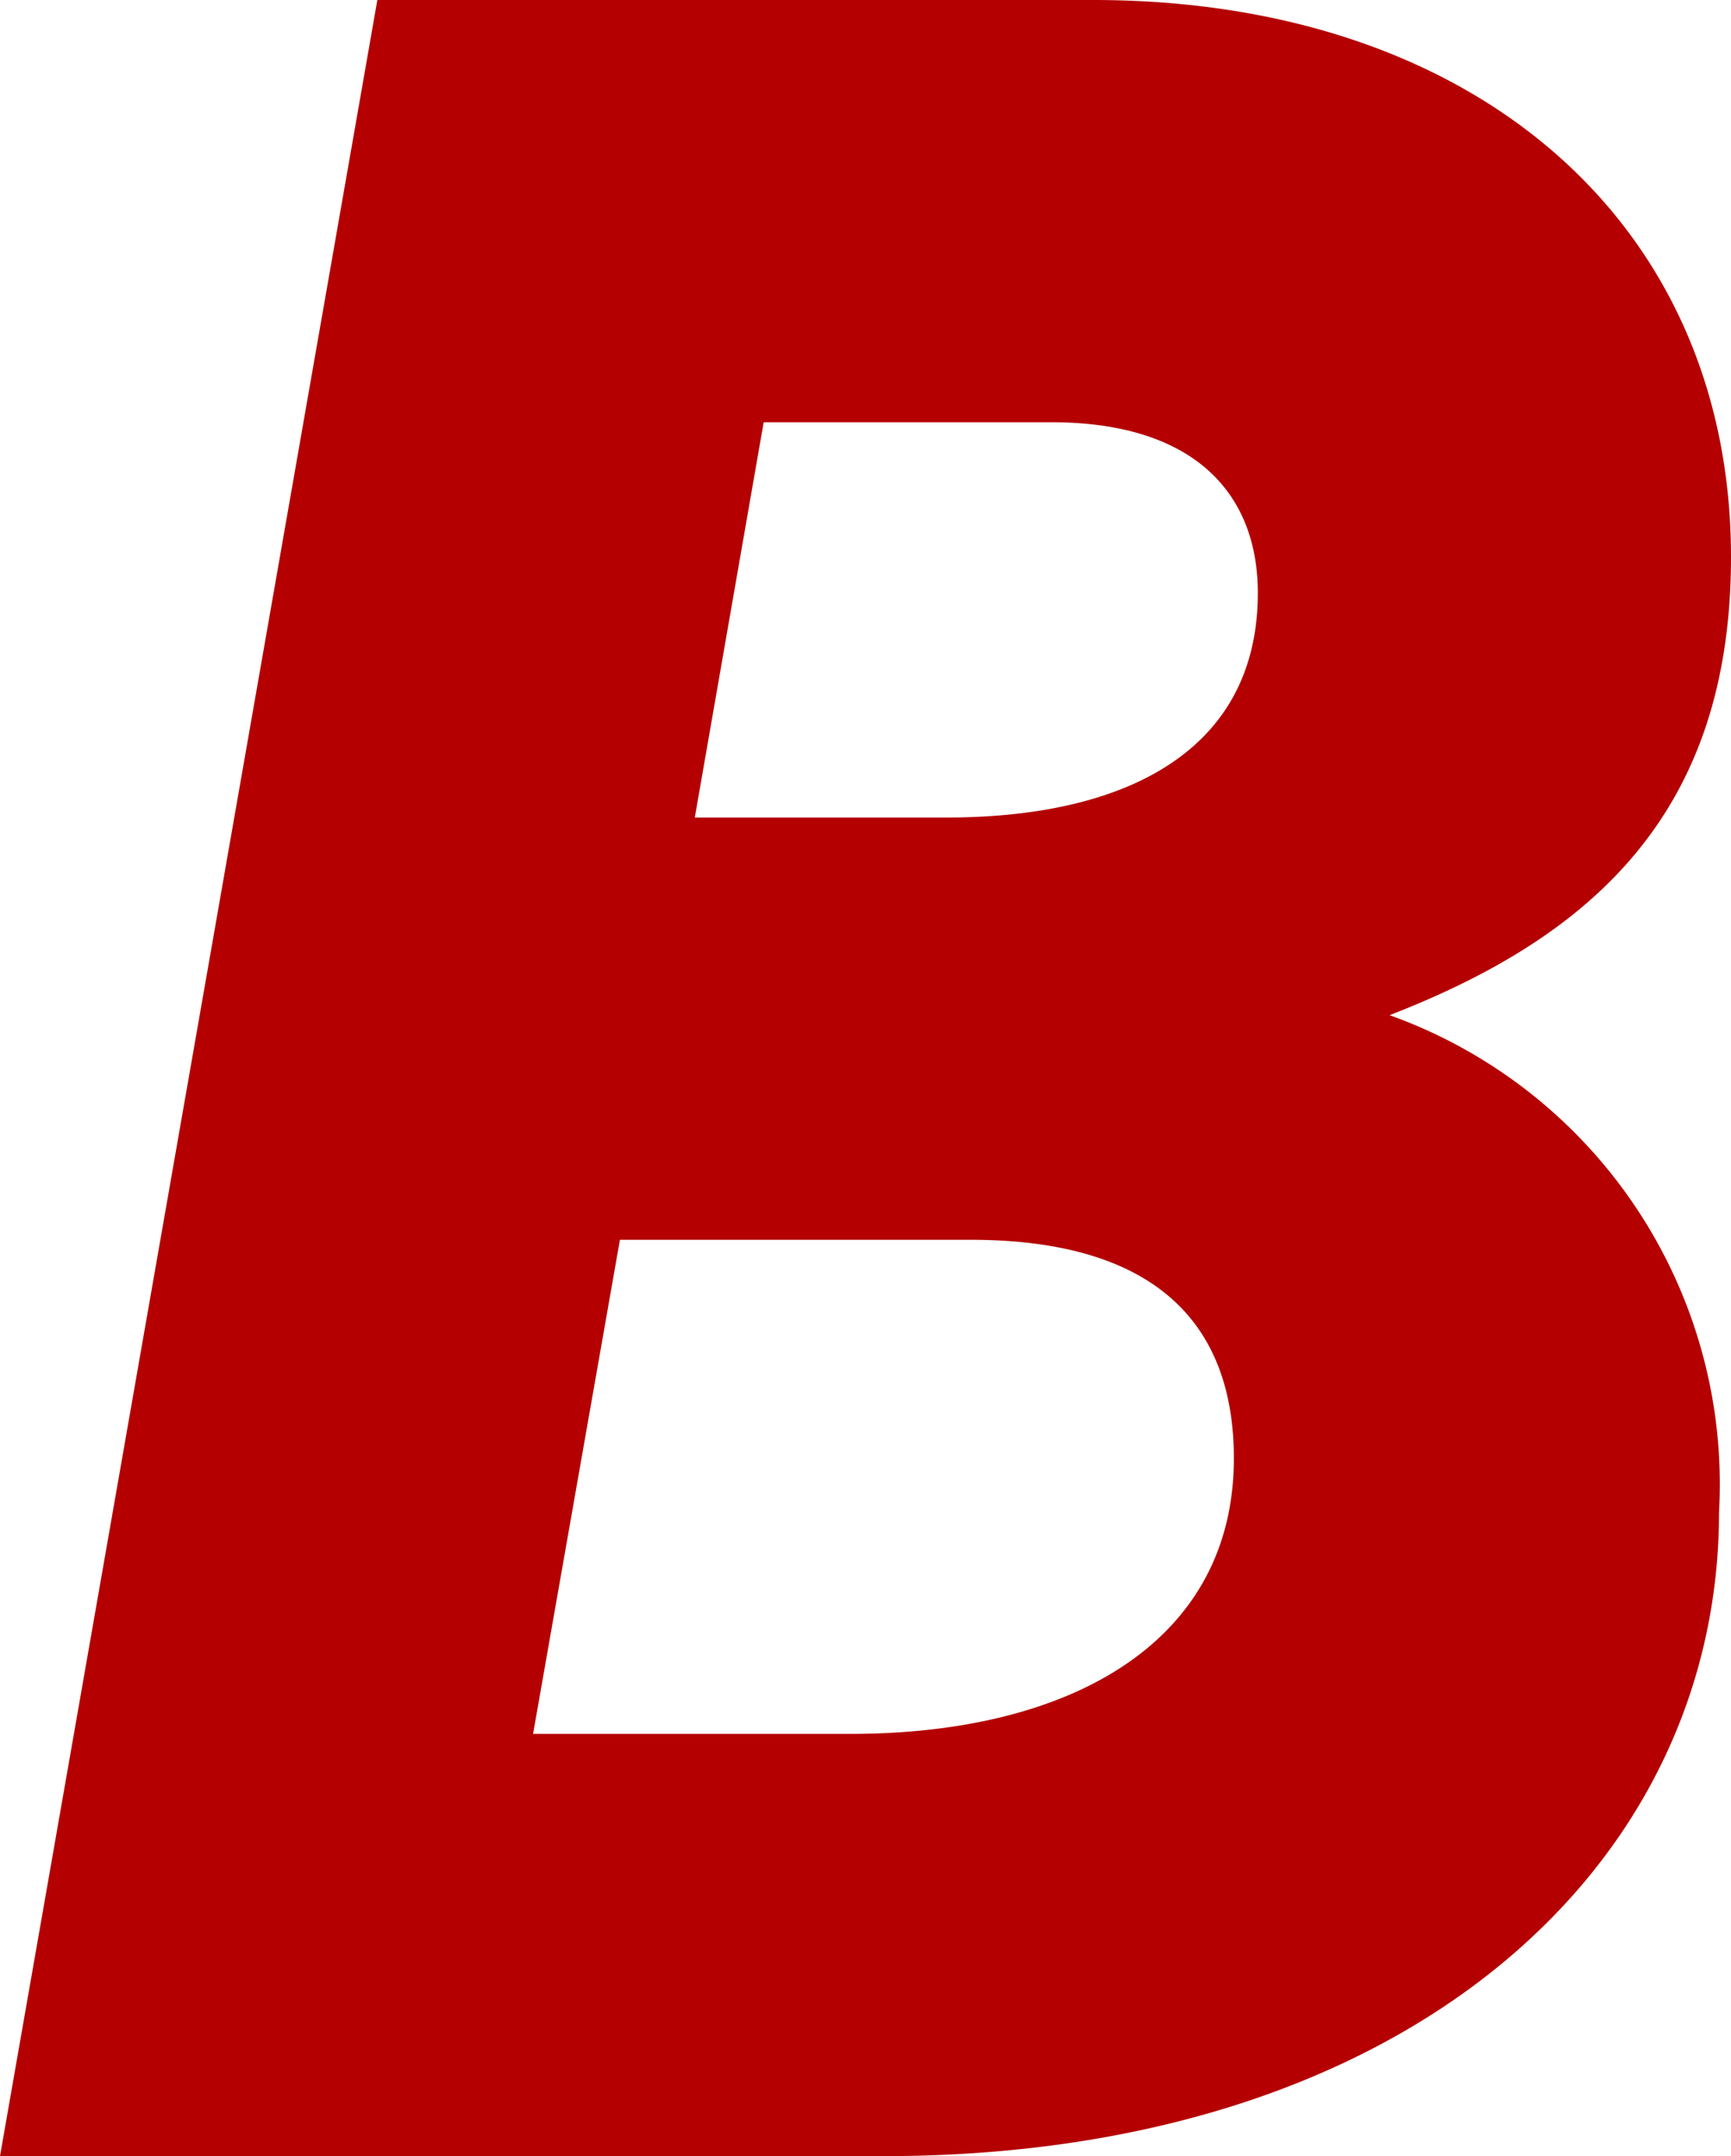 <svg xmlns="http://www.w3.org/2000/svg" width="17.34" height="21.6" viewBox="0 0 17.34 21.6">
  <path id="Path_6833" data-name="Path 6833" d="M5.97,18.77l.87-4.95h3.51c1.92,0,2.64.9,2.64,2.19,0,1.83-1.62,2.76-3.84,2.76ZM7.59,9.59l.69-3.96h2.88c1.44,0,2.07.72,2.07,1.71,0,1.56-1.29,2.25-3.12,2.25ZM9.48,23c5.22,0,8.37-2.88,8.37-6.45a4.99,4.99,0,0,0-3.3-4.98c2.01-.78,3.42-2.01,3.42-4.59,0-3.33-2.55-5.58-6.39-5.58H4.41L.63,23Z" transform="translate(-0.63 -1.4)" fill="#b40000"/>
</svg>
